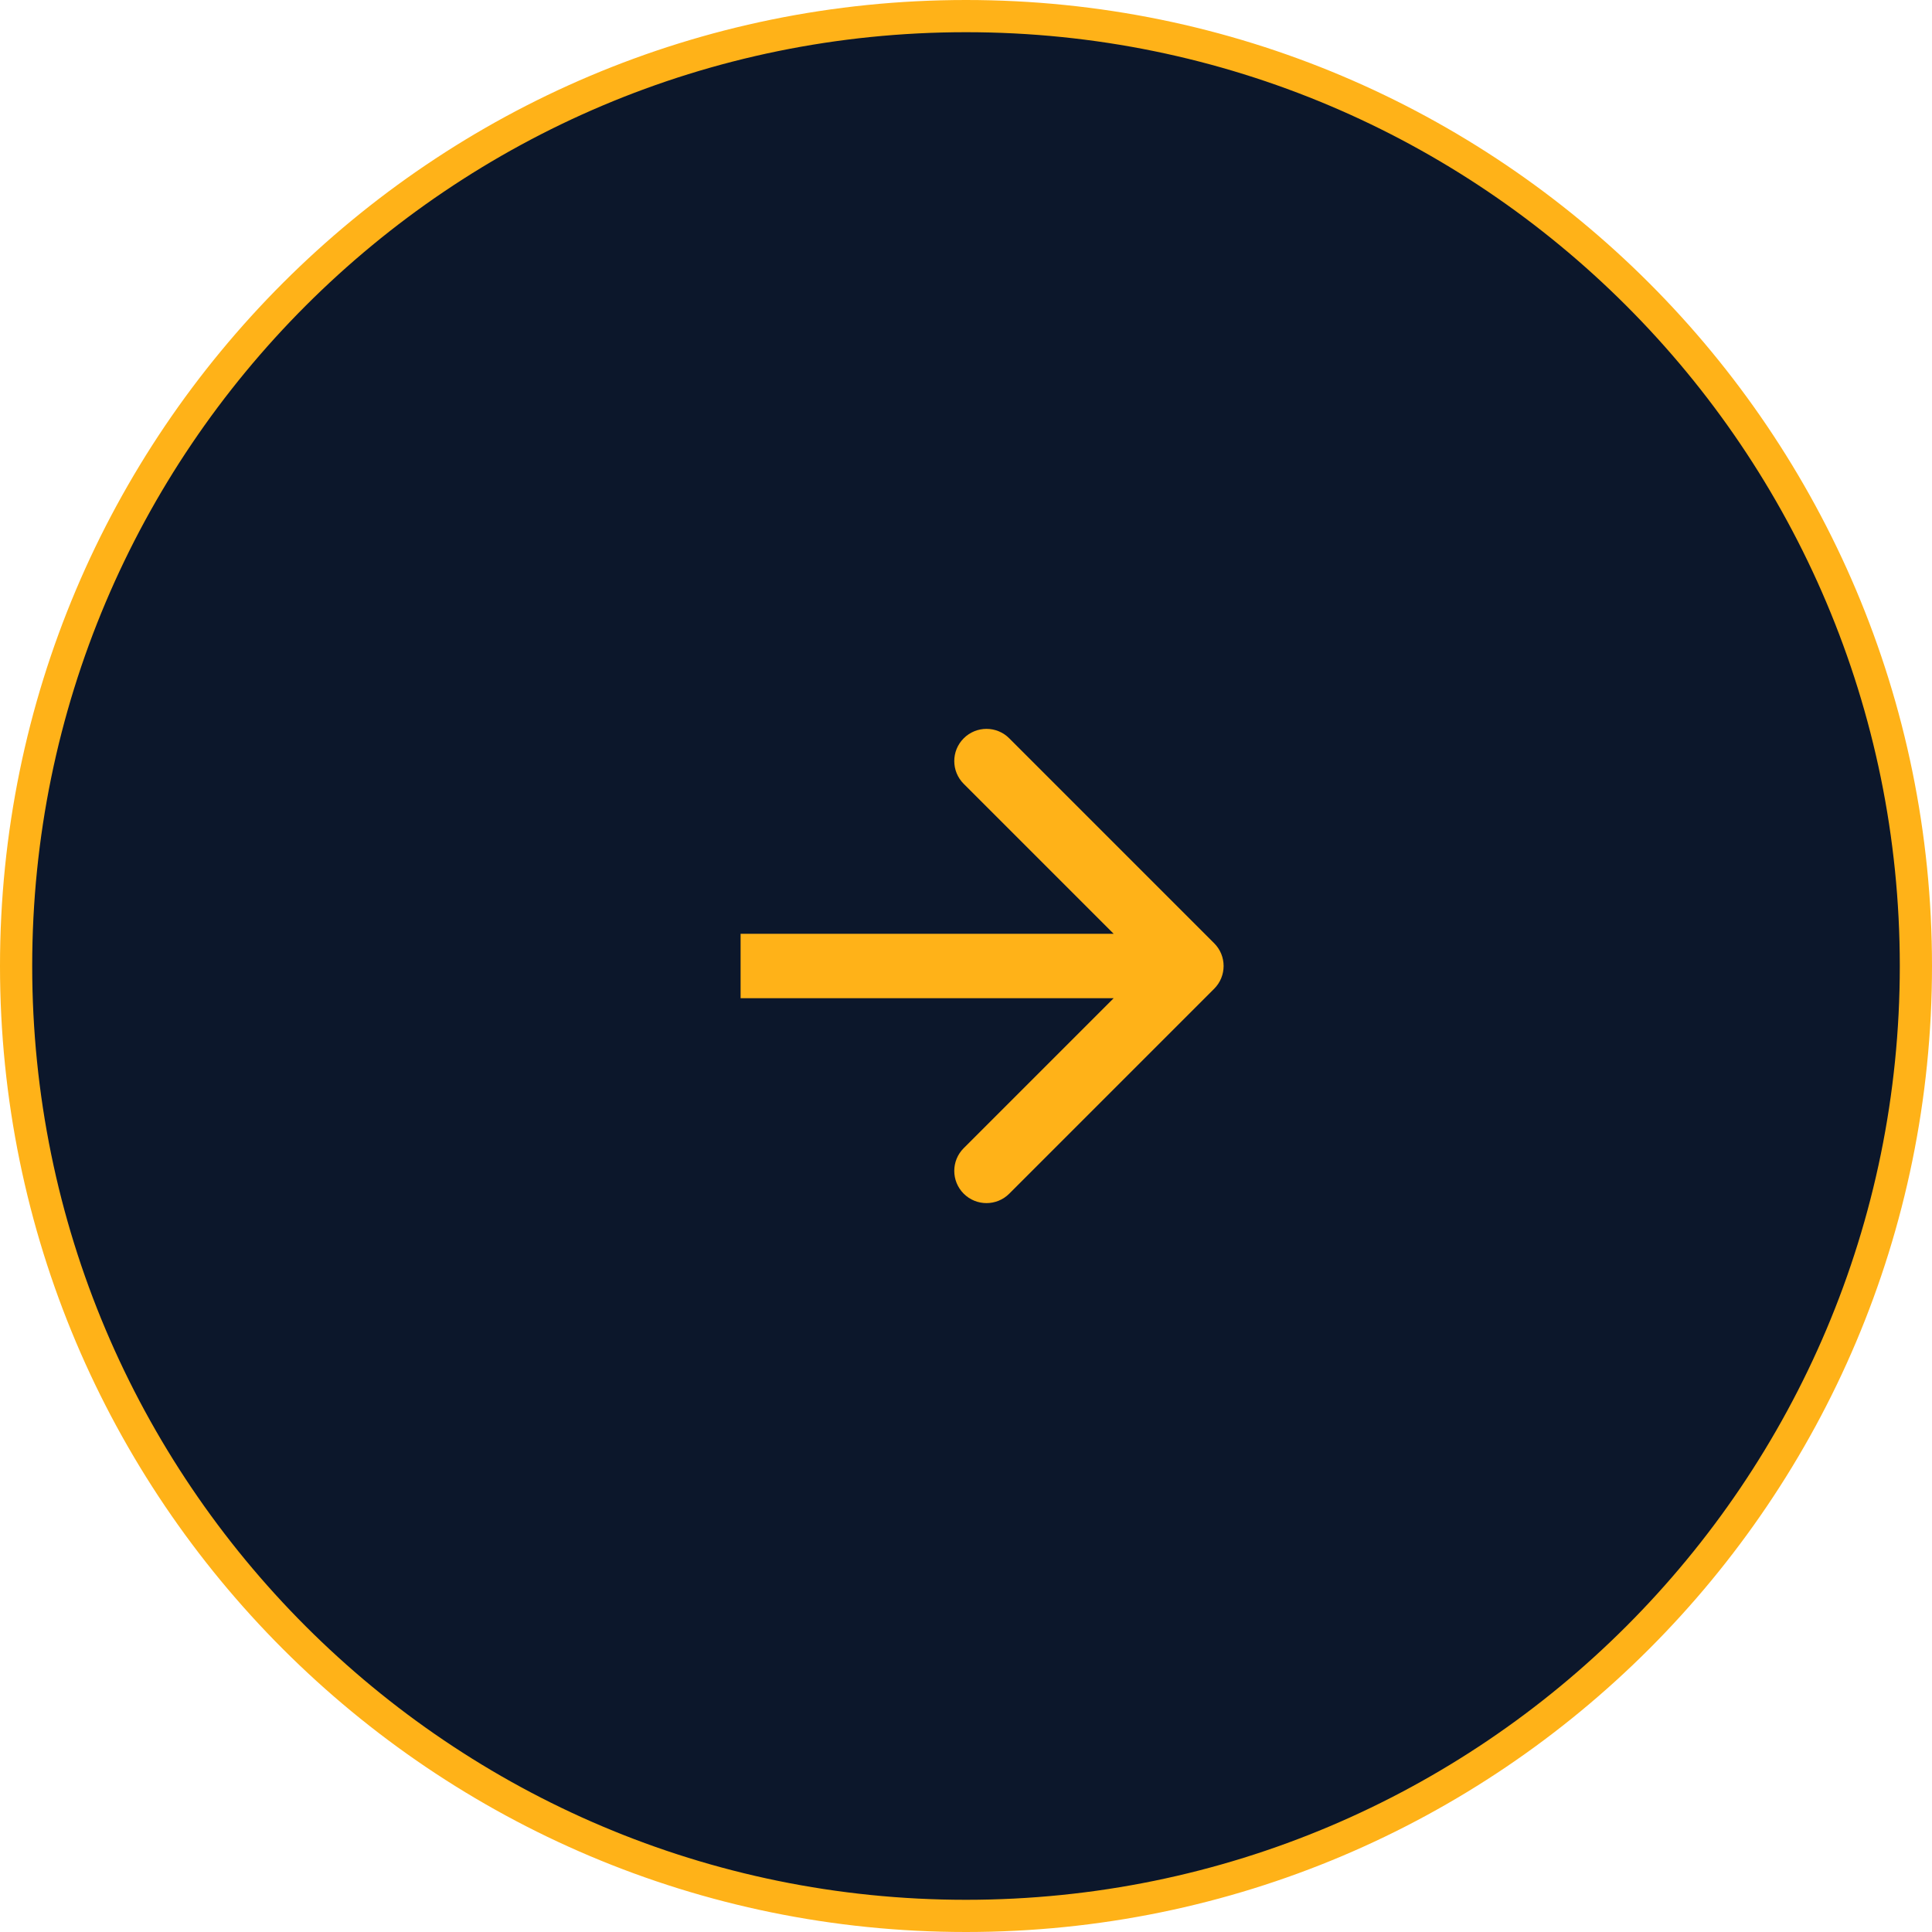 <?xml version="1.0" encoding="UTF-8"?> <svg xmlns="http://www.w3.org/2000/svg" width="60" height="60" viewBox="0 0 60 60" fill="none"><g clip-path="url(#clip0_430_87)"><g clip-path="url(#clip1_430_87)"><g clip-path="url(#clip2_430_87)"><path d="M59.5 30C59.5 13.708 46.292 0.5 30 0.5C13.708 0.5 0.5 13.708 0.5 30C0.5 46.292 13.708 59.5 30 59.5C46.292 59.5 59.5 46.292 59.5 30Z" fill="#0C172B"></path><path d="M59.5 30C59.5 13.708 46.292 0.5 30 0.5C13.708 0.5 0.5 13.708 0.5 30C0.5 46.292 13.708 59.5 30 59.5C46.292 59.5 59.5 46.292 59.5 30Z" stroke="#FFB218"></path><path d="M37.707 30.707C38.098 30.316 38.098 29.683 37.707 29.293L31.343 22.929C30.953 22.538 30.32 22.538 29.929 22.929C29.538 23.319 29.538 23.952 29.929 24.343L35.586 30L29.929 35.657C29.538 36.047 29.538 36.68 29.929 37.071C30.32 37.461 30.953 37.461 31.343 37.071L37.707 30.707ZM23 31H37V29H23V31Z" fill="#FFB218"></path></g></g></g><defs><clipPath id="clip0_430_87"><rect width="60" height="60" fill="white"></rect></clipPath><clipPath id="clip1_430_87"><rect width="60" height="60" fill="white"></rect></clipPath><clipPath id="clip2_430_87"><rect width="60" height="60" fill="white"></rect></clipPath></defs></svg> 